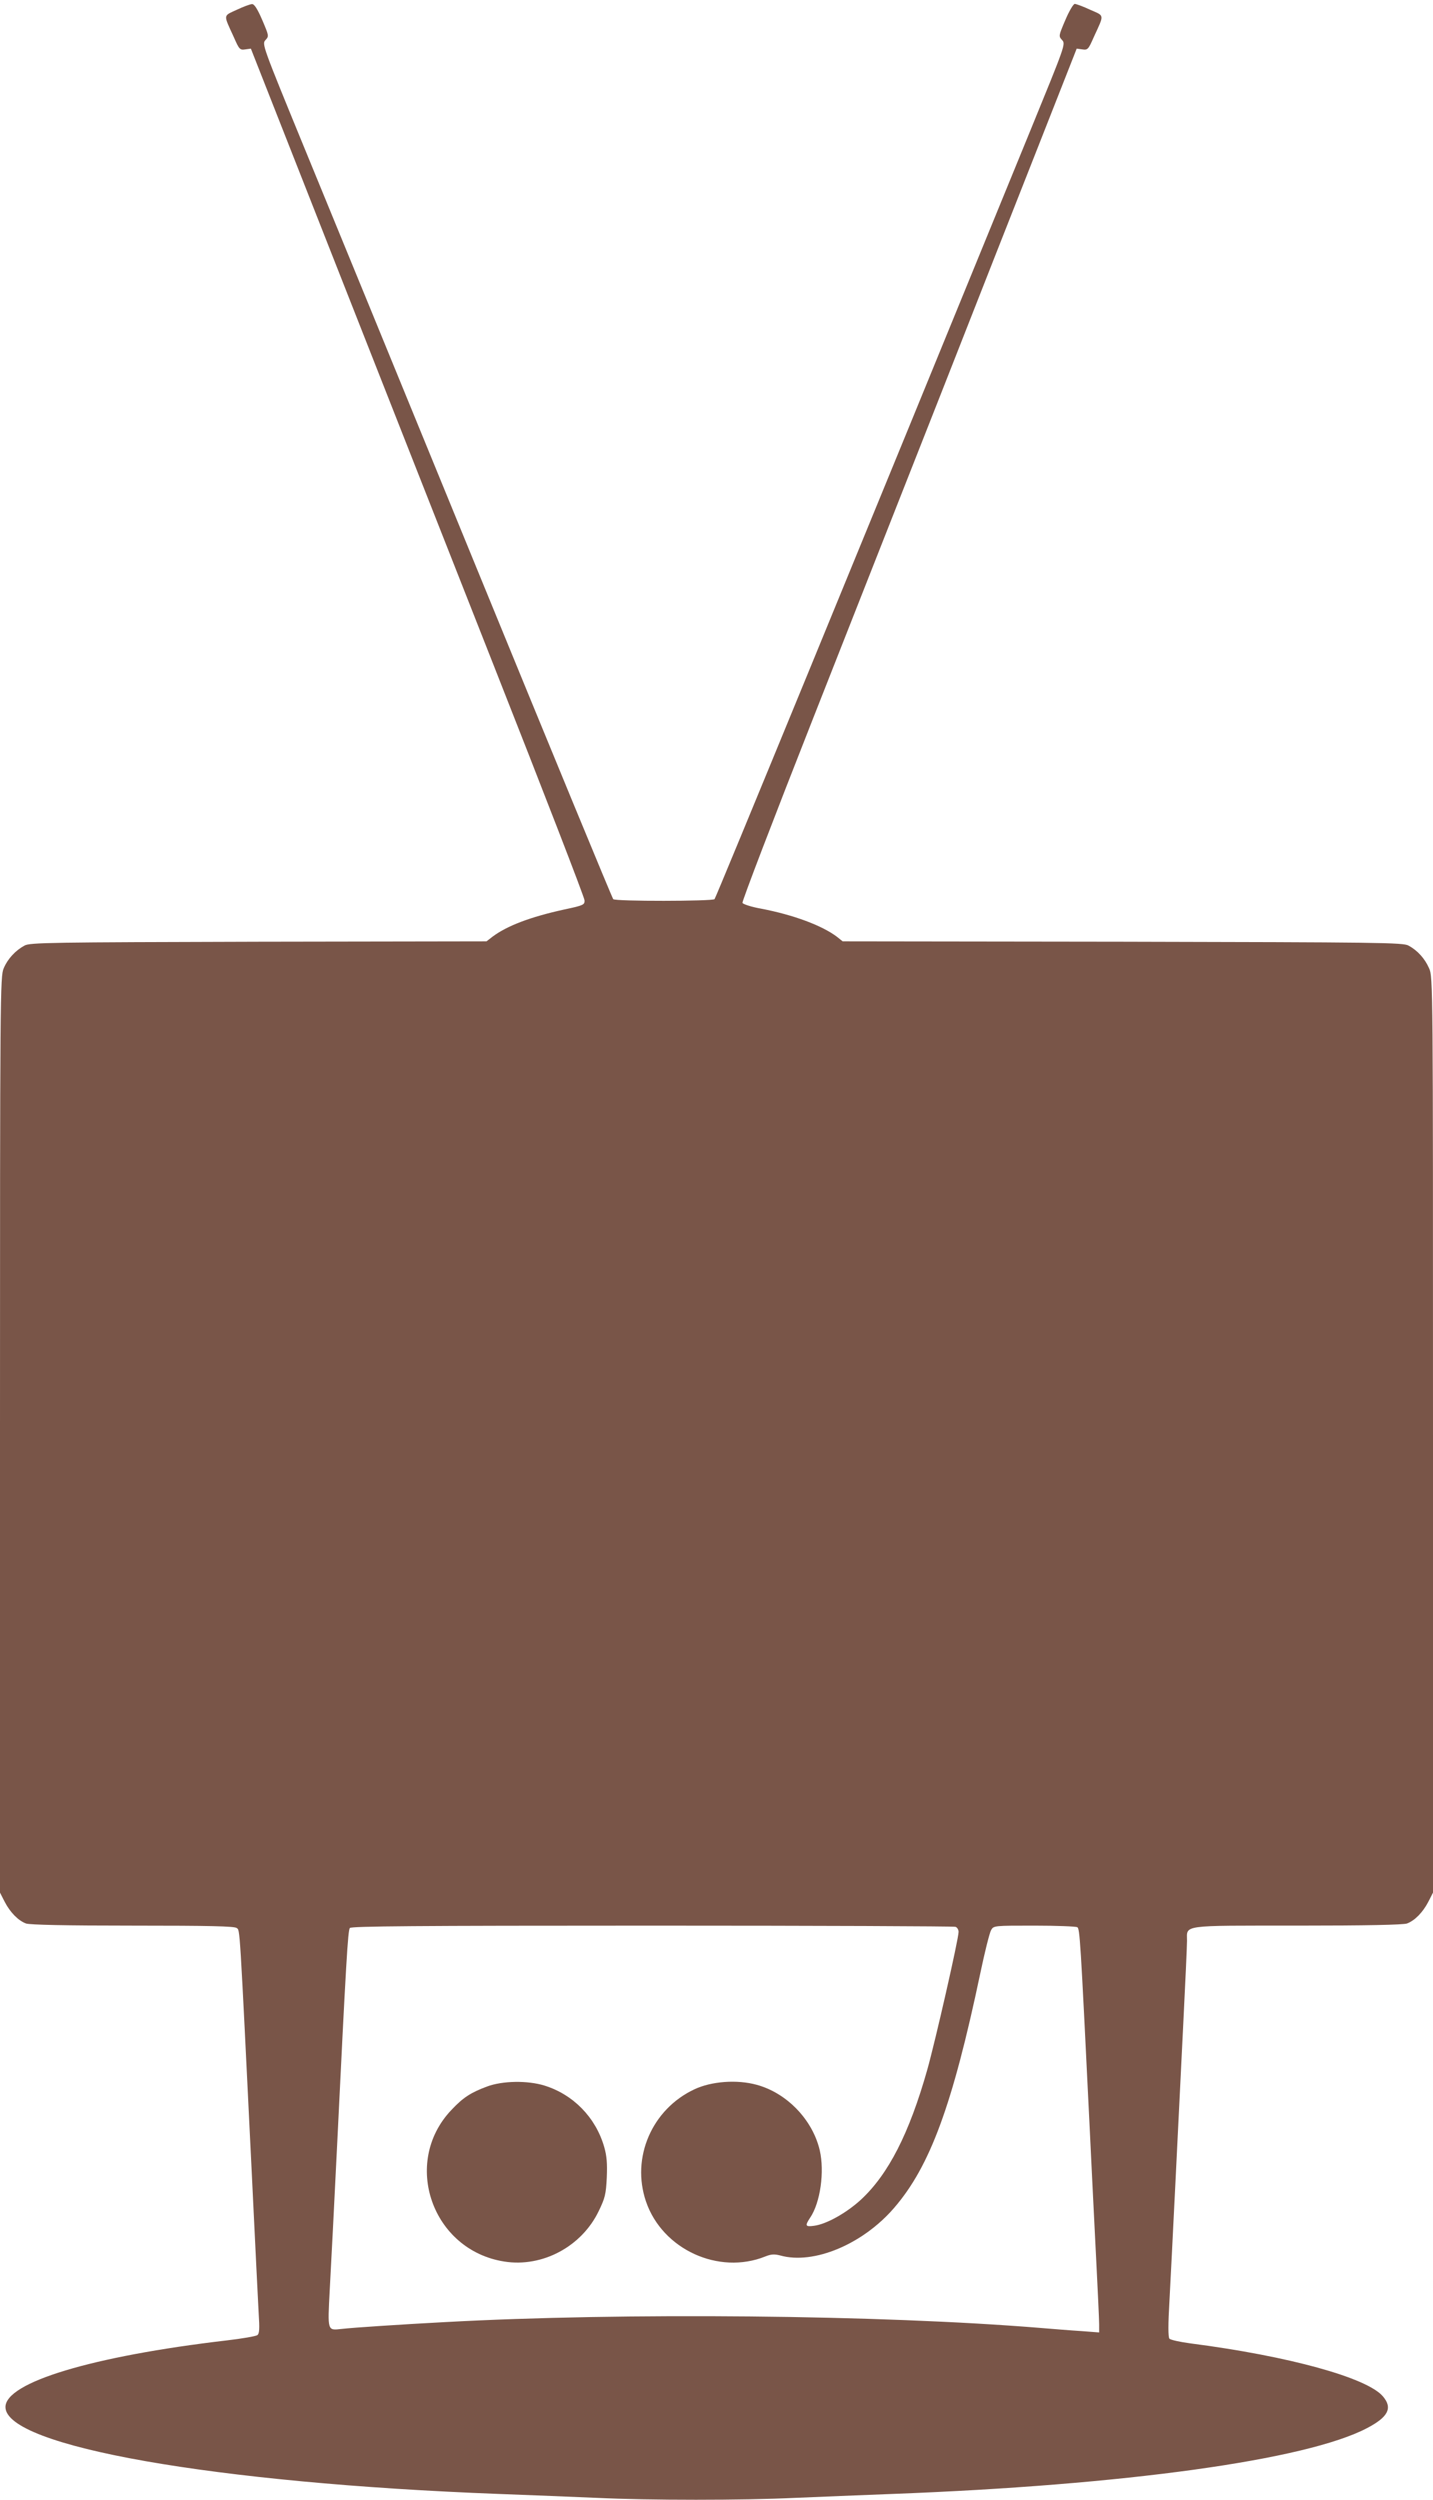 <?xml version="1.0" standalone="no"?>
<!DOCTYPE svg PUBLIC "-//W3C//DTD SVG 20010904//EN"
 "http://www.w3.org/TR/2001/REC-SVG-20010904/DTD/svg10.dtd">
<svg version="1.0" xmlns="http://www.w3.org/2000/svg"
 width="734pt" height="1280pt" viewBox="0 0 734 1280"
 preserveAspectRatio="xMidYMid meet">
<g transform="translate(0,1280) scale(0.1,-0.1)"
fill="#795548" stroke="none">
<path d="M1213 12750 c-71 -33 -70 -21 -15 -141 27 -62 31 -66 58 -62 l29 4
389 -988 c214 -543 598 -1519 854 -2168 256 -649 466 -1191 466 -1205 1 -23
-5 -26 -104 -47 -173 -38 -292 -83 -367 -139 l-31 -24 -1169 -2 c-1065 -3
-1171 -4 -1198 -20 -46 -25 -86 -68 -106 -116 -18 -42 -19 -121 -19 -2388 l0
-2345 24 -47 c28 -54 69 -96 109 -111 19 -7 204 -11 546 -11 398 0 521 -3 533
-12 18 -14 14 44 78 -1263 16 -335 32 -655 35 -711 5 -77 4 -103 -7 -111 -7
-5 -78 -18 -158 -27 -690 -81 -1132 -215 -1132 -341 -1 -201 1074 -390 2527
-445 160 -6 385 -15 500 -20 269 -13 751 -13 1020 0 116 5 338 14 495 20 1190
45 2122 174 2432 337 109 57 132 103 82 162 -80 96 -483 207 -987 272 -53 7
-102 18 -107 24 -7 8 -7 75 0 191 5 98 19 366 30 594 11 228 29 593 40 810 11
217 20 416 20 442 0 83 -38 78 565 78 353 0 543 4 562 11 40 15 81 57 109 111
l24 47 0 2344 c0 2313 0 2345 -20 2389 -22 50 -59 91 -105 116 -27 16 -151 17
-1464 20 l-1435 2 -30 24 c-76 57 -220 111 -386 143 -51 9 -94 23 -97 30 -3 7
159 430 360 940 201 510 500 1270 665 1688 164 418 386 982 493 1253 l194 493
29 -4 c27 -4 31 0 58 62 55 120 57 108 -18 141 -36 17 -72 30 -79 30 -7 0 -29
-37 -48 -82 -35 -82 -35 -83 -17 -103 19 -20 16 -27 -159 -455 -882 -2156
-1614 -3937 -1621 -3944 -11 -11 -509 -12 -519 0 -5 5 -315 756 -689 1669
-374 913 -777 1896 -896 2185 -212 517 -215 525 -196 545 18 20 18 21 -17 103
-24 56 -41 82 -52 81 -9 0 -44 -13 -78 -29z m3681 -9816 c9 -3 16 -15 16 -26
0 -36 -119 -559 -161 -708 -92 -324 -198 -532 -339 -663 -74 -68 -177 -126
-241 -134 -44 -6 -47 0 -19 42 52 77 74 235 49 344 -36 156 -168 294 -323 336
-101 28 -232 18 -319 -23 -218 -102 -325 -350 -248 -575 84 -245 372 -377 611
-281 30 12 46 13 77 5 171 -48 423 58 583 244 184 213 299 526 441 1200 23
110 48 210 56 223 13 22 16 22 221 22 114 0 213 -4 220 -8 13 -9 16 -54 62
-997 11 -231 27 -550 35 -708 8 -158 15 -306 15 -329 l0 -41 -92 7 c-51 3
-145 11 -208 16 -815 67 -2137 80 -3050 30 -225 -12 -469 -28 -530 -35 -74 -8
-72 -13 -61 201 6 104 22 421 36 704 48 985 57 1135 67 1148 8 9 330 12 1548
12 846 0 1545 -3 1554 -6z"/>
<path d="M2494 2116 c-83 -31 -122 -56 -183 -121 -254 -269 -98 -717 272 -775
195 -31 397 77 484 259 32 66 37 86 41 171 3 72 0 111 -13 156 -43 151 -158
269 -306 315 -87 27 -215 25 -295 -5z"/>
</g>
</svg>
